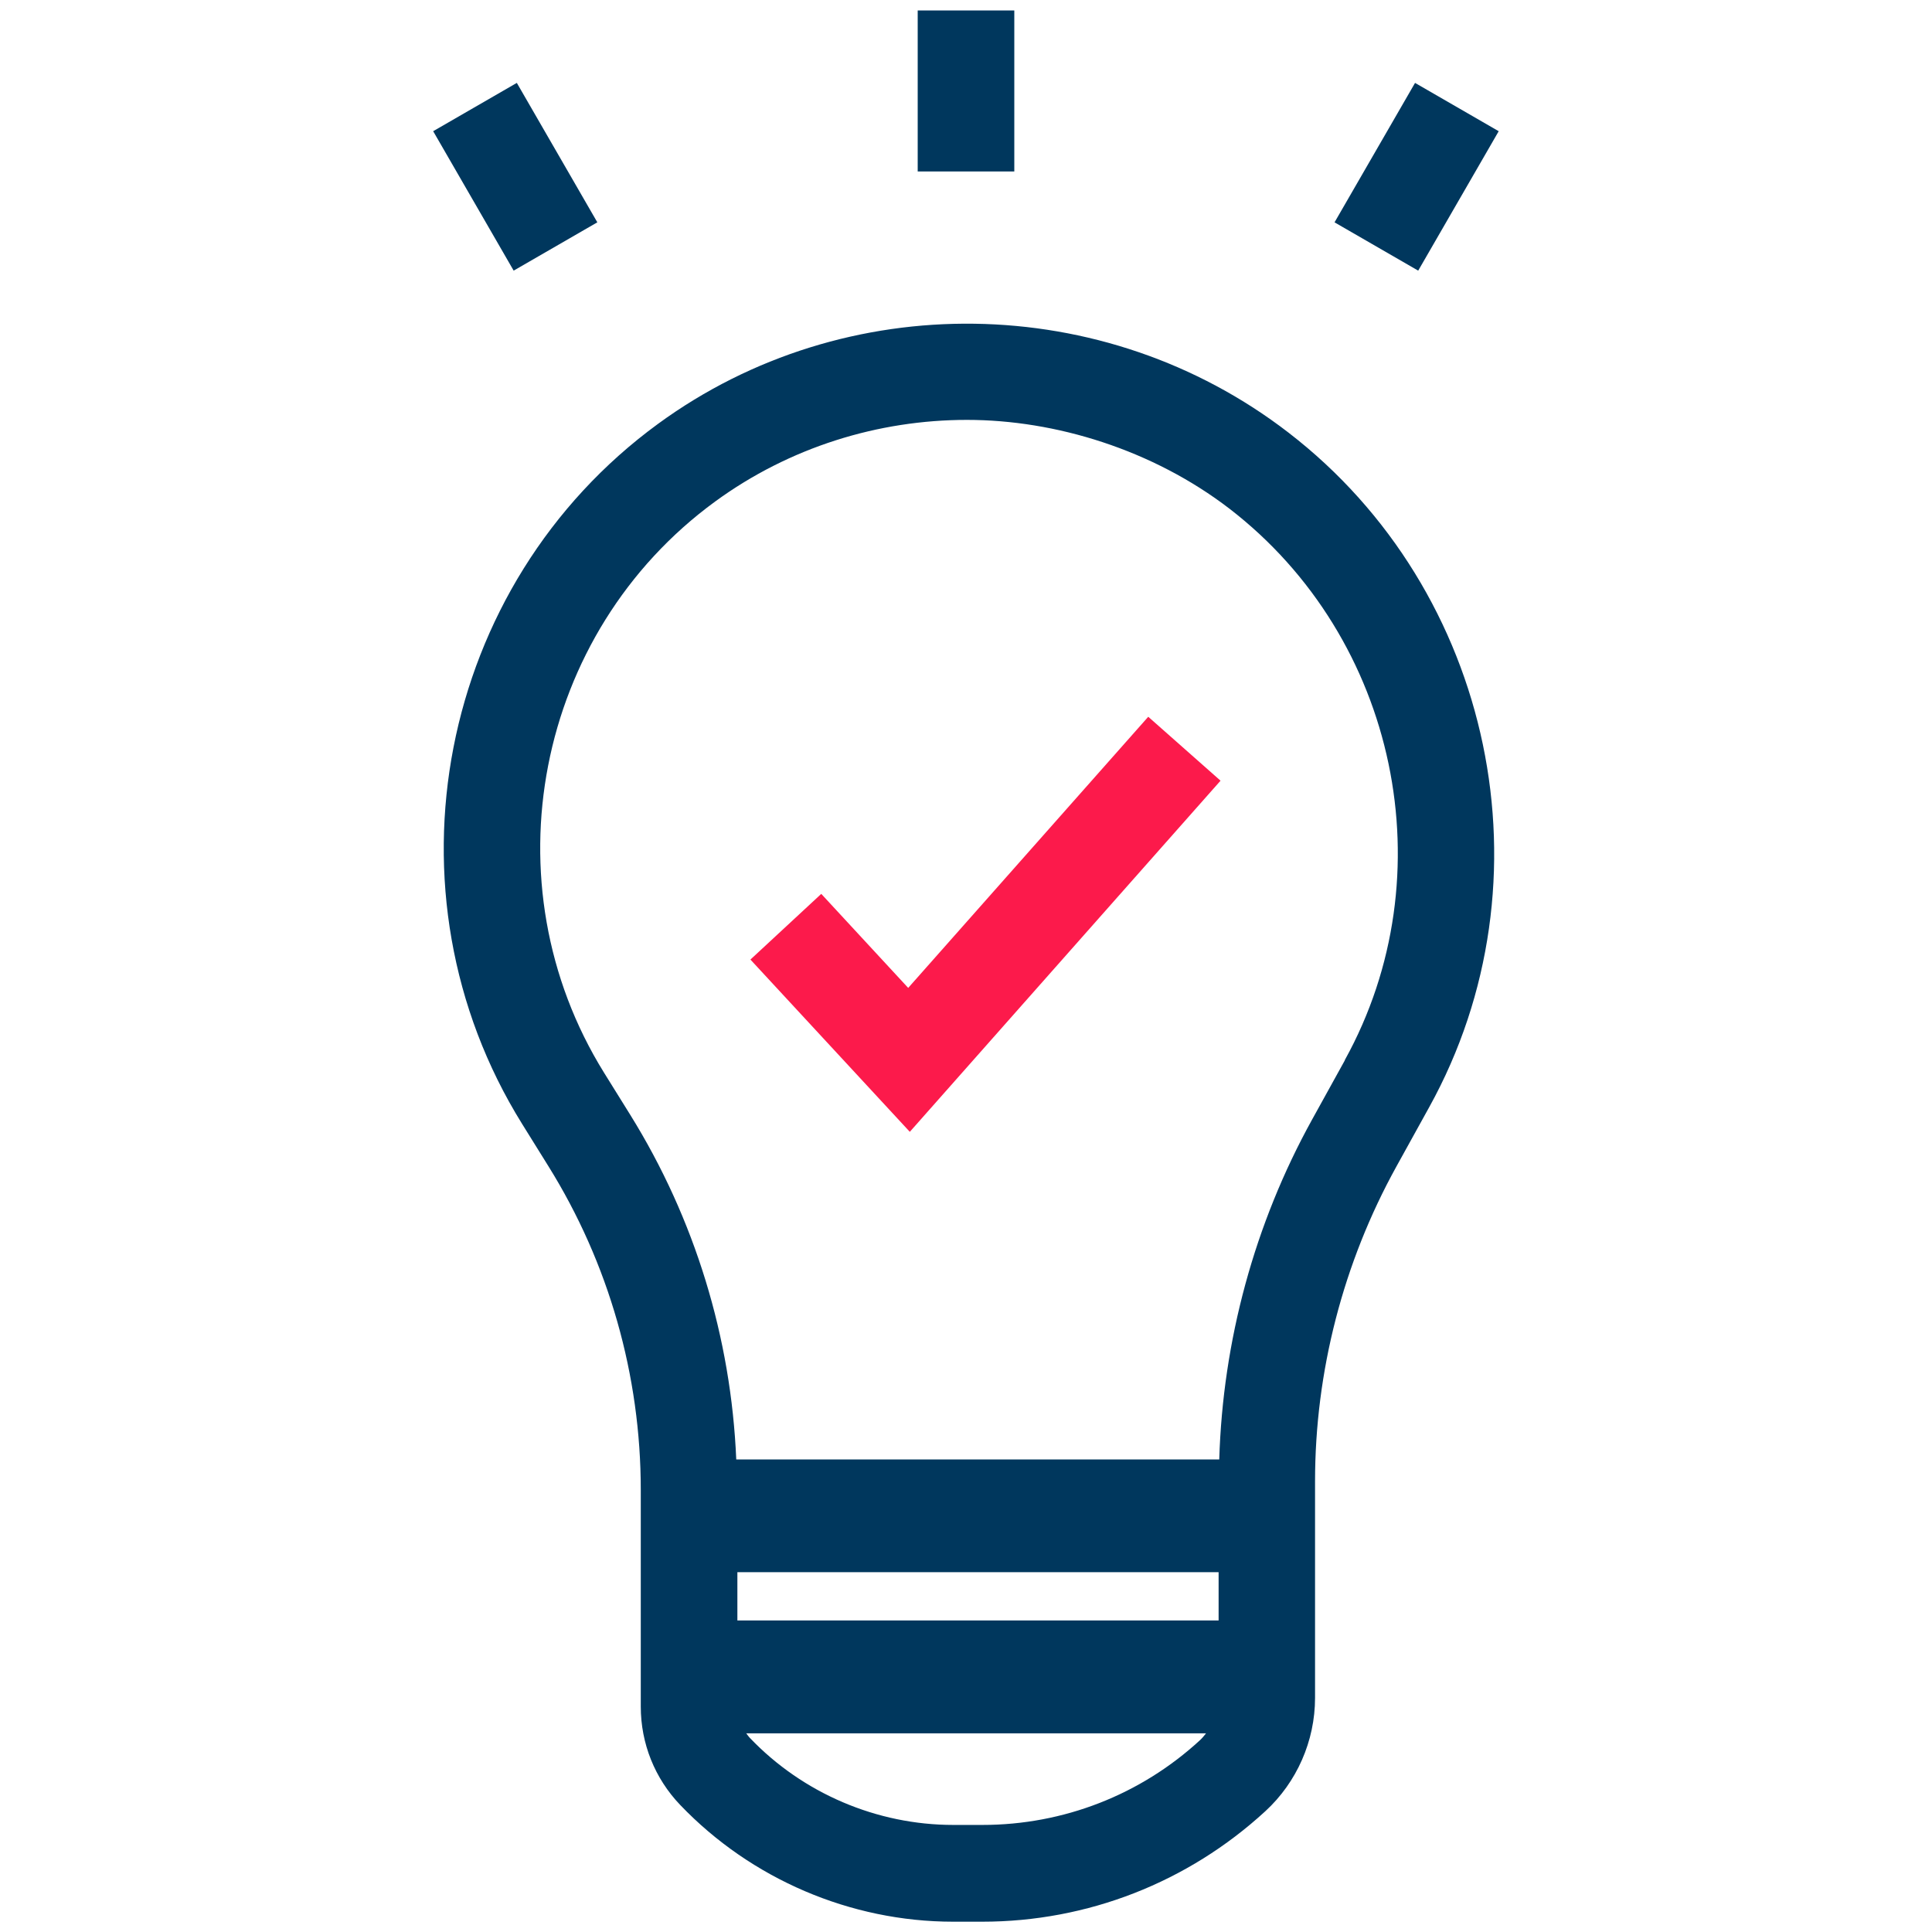 <?xml version="1.0" encoding="UTF-8"?> <svg xmlns="http://www.w3.org/2000/svg" id="a" width="120" height="120" viewBox="0 0 120 120"><path d="M80.03,26.87c-11.43-8.81-27.53-9.04-39.15-.55-13.68,9.99-17.4,29.1-8.45,43.49l1.63,2.62c3.76,6.04,5.74,13,5.74,20.12v13.45c0,2.29.87,4.46,2.45,6.11,4.4,4.6,10.58,7.25,16.95,7.25h1.81c6.53,0,12.77-2.44,17.58-6.86,1.96-1.8,3.09-4.37,3.09-7.04v-13.45c0-6.82,1.75-13.58,5.05-19.55l2.04-3.69c7.78-14.05,4.02-32.07-8.74-41.9ZM45.8,97.65h29.89v3h-29.89v-3ZM61.02,113.35h-1.81c-4.74,0-9.34-1.96-12.62-5.39-.09-.09-.16-.2-.24-.3h28.56c-.12.15-.23.29-.37.42-3.69,3.4-8.49,5.27-13.52,5.27ZM83.53,65.86l-2.04,3.69c-3.57,6.46-5.54,13.73-5.76,21.1h-30c-.32-7.57-2.57-14.94-6.58-21.4l-1.63-2.62c-7.29-11.74-4.27-27.32,6.9-35.48,4.63-3.38,10.14-5.07,15.64-5.07s11.53,1.85,16.31,5.52c10.43,8.04,13.51,22.76,7.16,34.24Z" fill="#00375d"></path><polygon points="56.51 70.3 46.61 59.6 51.01 55.52 56.41 61.36 71.32 44.52 75.81 48.49 56.51 70.3" fill="#fc1a4b"></polygon><rect x="57" y=".65" width="6" height="10" fill="#00375d"></rect><rect x="83" y="7.98" width="10" height="6" transform="translate(34.48 81.7) rotate(-60)" fill="#00375d"></rect><rect x="29" y="5.98" width="6" height="10" transform="translate(-1.2 17.47) rotate(-30)" fill="#00375d"></rect></svg> 